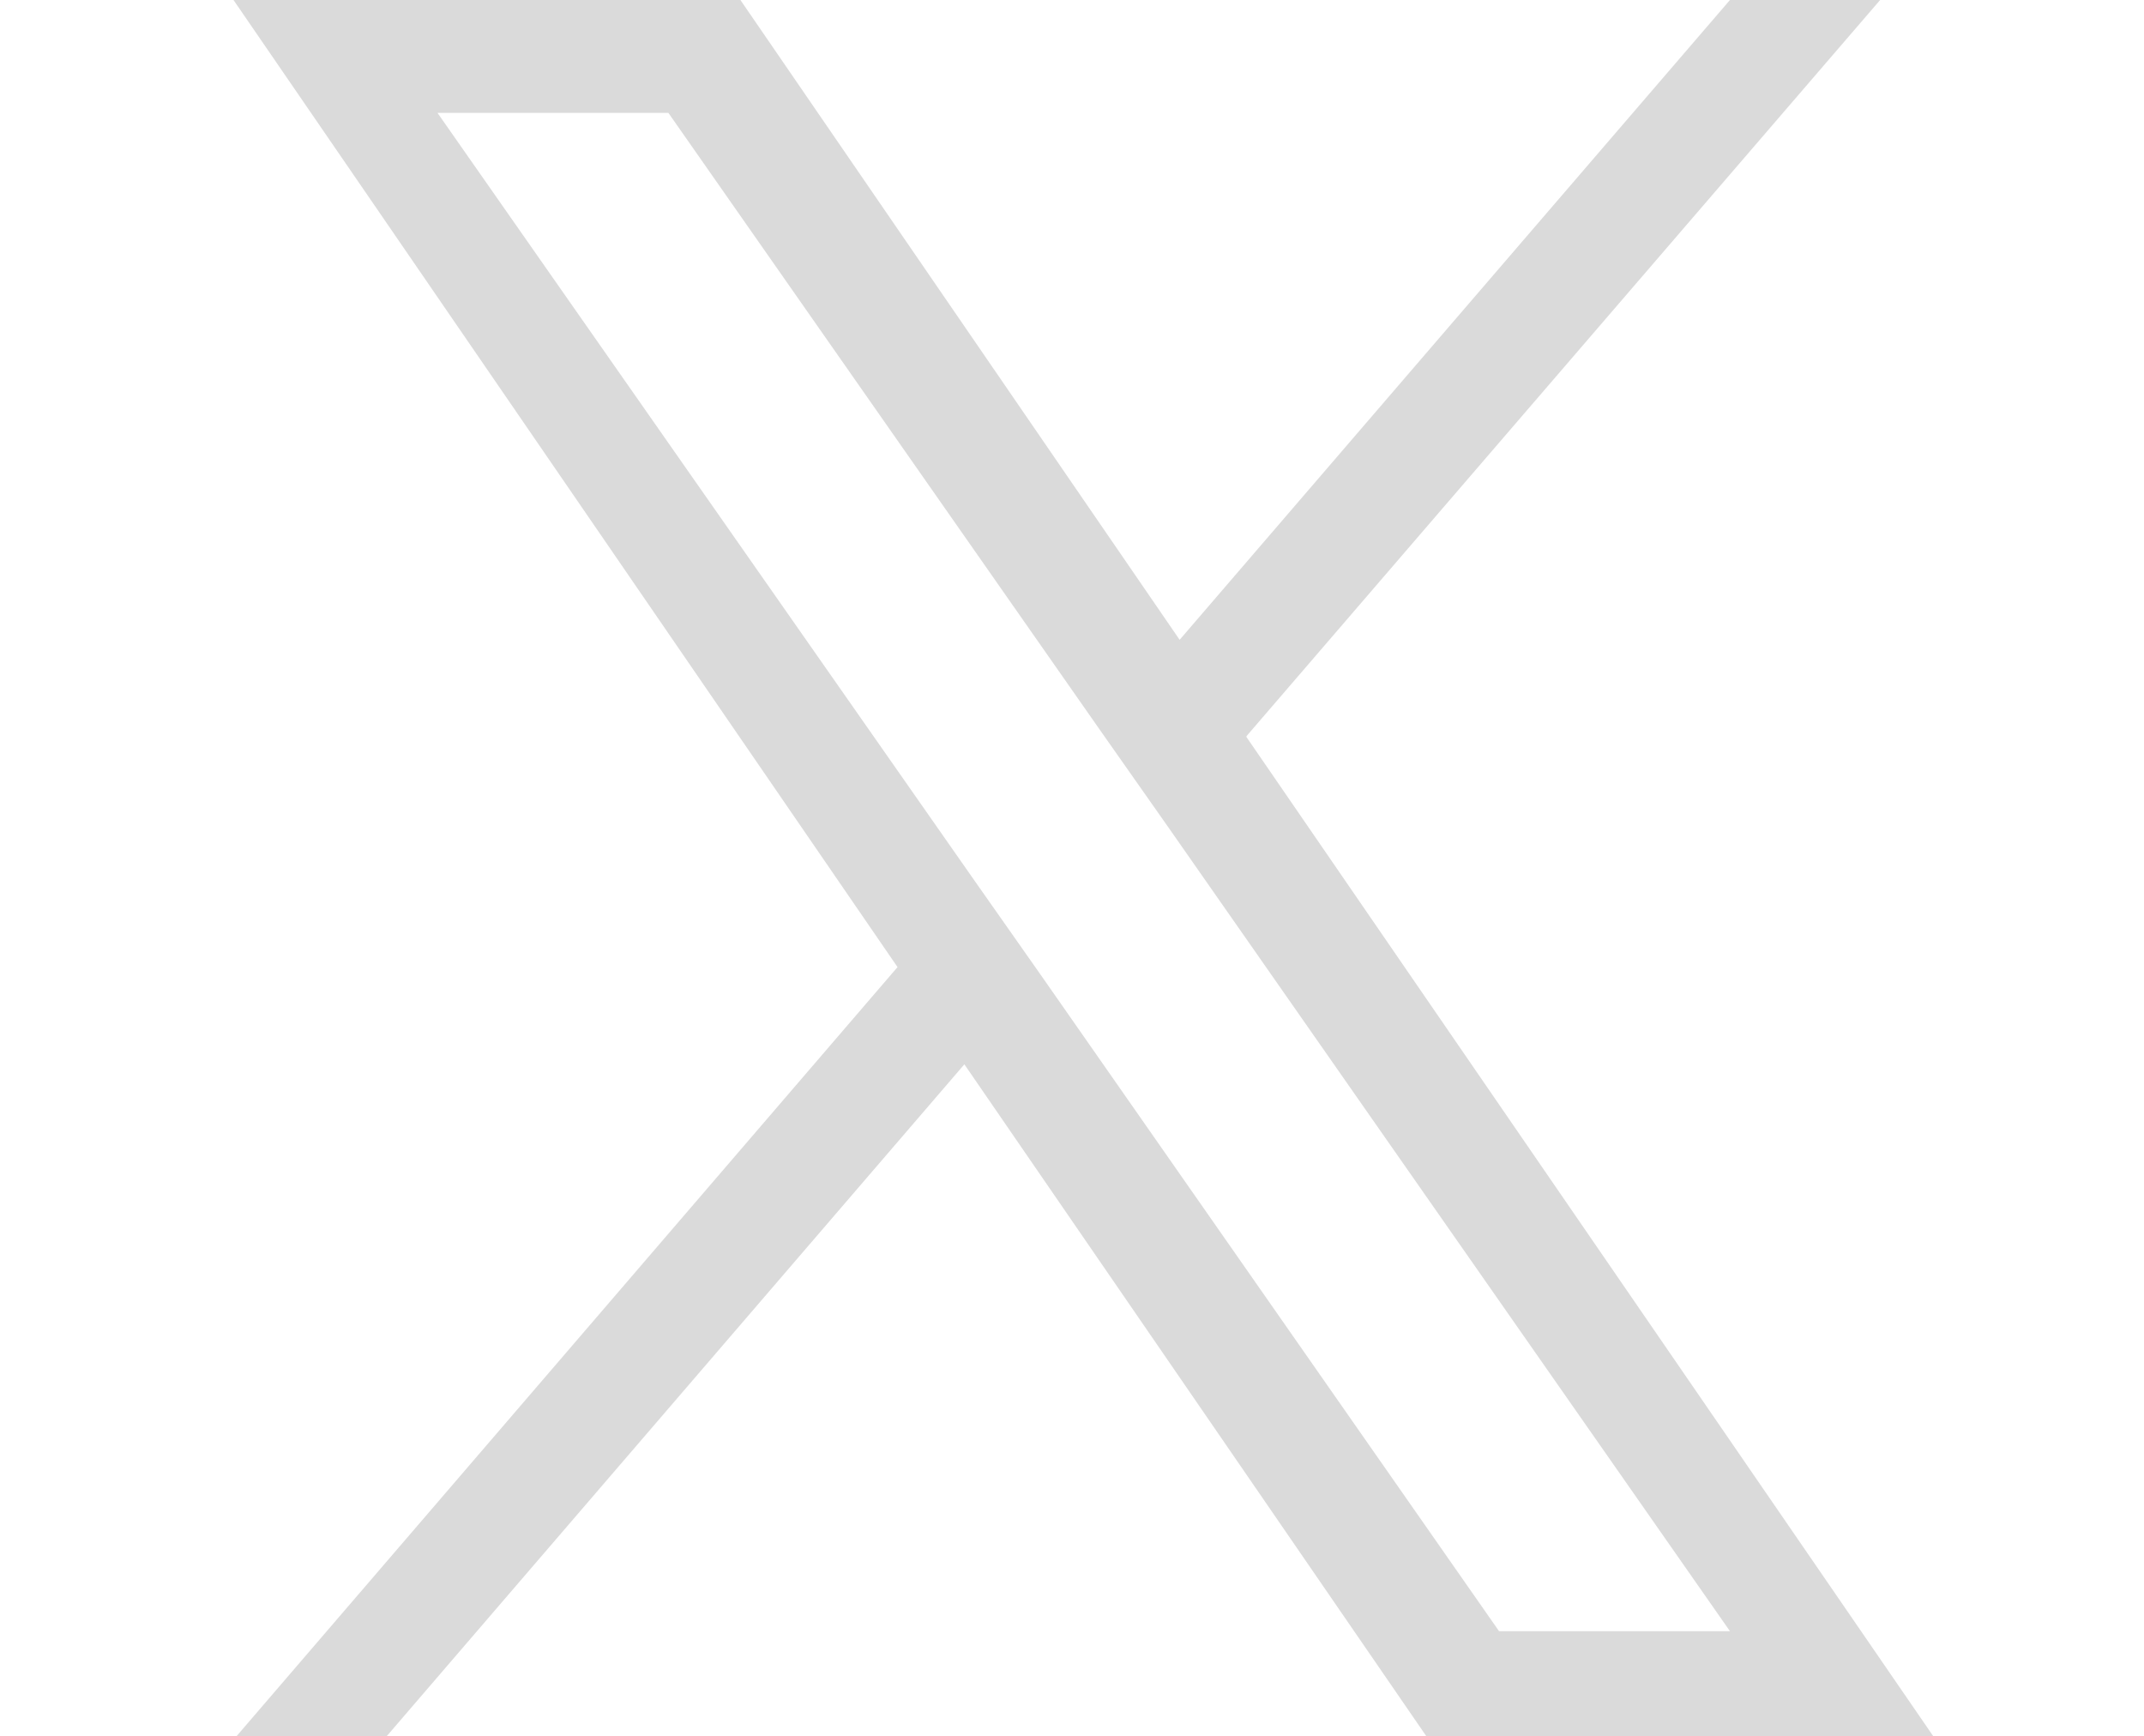 <svg xmlns="http://www.w3.org/2000/svg" width="24.7" height="20" viewBox="0 0 24.7 20">
  <defs>
    <style>
      .cls-1 {
        fill: #dadada;
      }
    </style>
  </defs>
  <path class="cls-1" d="m14.36,8.48L21.66,0h-1.73l-6.34,7.37L8.53,0H2.69l7.65,11.14-7.65,8.9h1.73l6.69-7.78,5.35,7.78h5.84l-7.94-11.55h0Zm-2.37,2.75l-.78-1.11L5.04,1.3h2.66l4.98,7.12.78,1.11,6.47,9.26h-2.66l-5.28-7.56h0Z"/>
</svg>